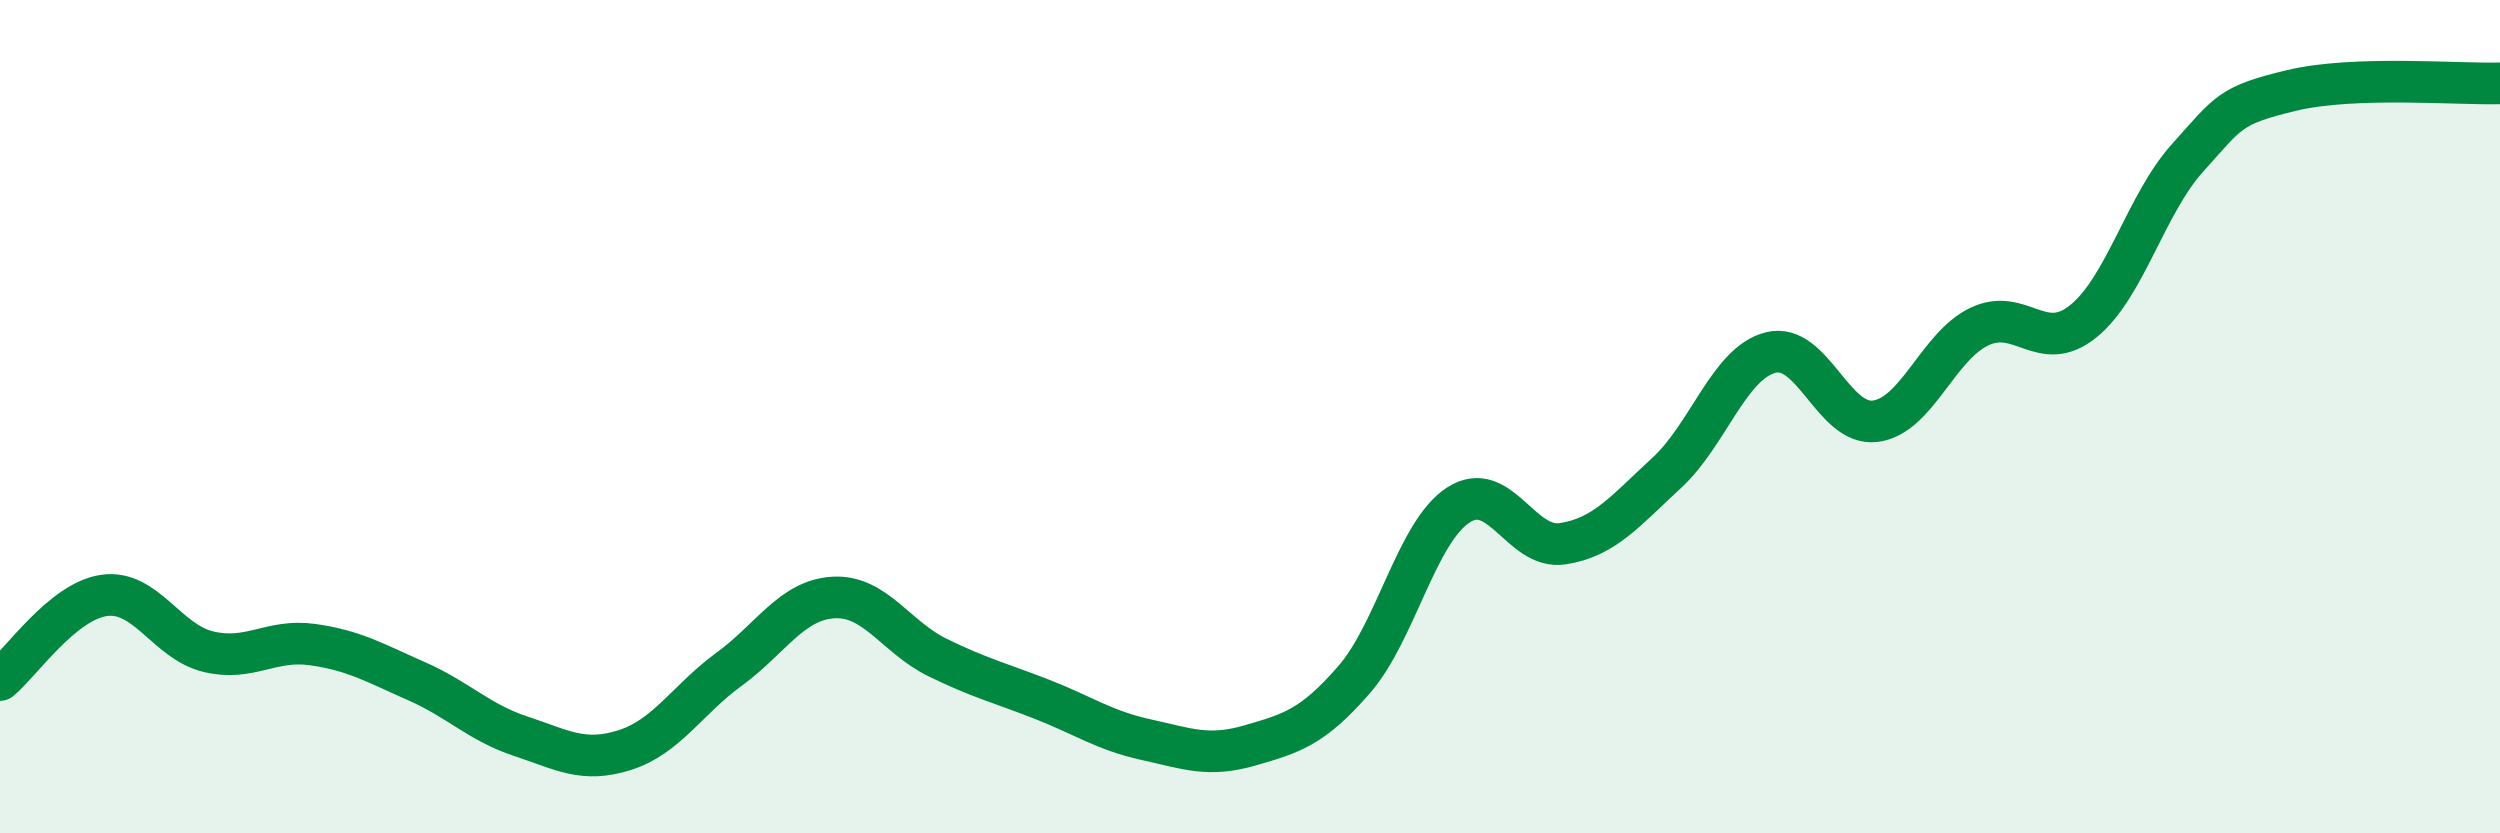 
    <svg width="60" height="20" viewBox="0 0 60 20" xmlns="http://www.w3.org/2000/svg">
      <path
        d="M 0,16.32 C 0.5,15.91 1.5,14.43 2.5,14.29 C 3.5,14.15 4,15.4 5,15.64 C 6,15.88 6.5,15.33 7.5,15.47 C 8.5,15.61 9,15.91 10,16.35 C 11,16.79 11.5,17.34 12.5,17.67 C 13.5,18 14,18.32 15,18 C 16,17.68 16.5,16.79 17.5,16.06 C 18.5,15.33 19,14.4 20,14.34 C 21,14.28 21.5,15.29 22.5,15.78 C 23.5,16.27 24,16.39 25,16.78 C 26,17.17 26.5,17.53 27.5,17.75 C 28.5,17.97 29,18.18 30,17.89 C 31,17.6 31.5,17.46 32.5,16.31 C 33.5,15.16 34,12.77 35,12.12 C 36,11.47 36.5,13.2 37.5,13.05 C 38.5,12.9 39,12.27 40,11.35 C 41,10.43 41.5,8.71 42.5,8.46 C 43.5,8.21 44,10.23 45,10.11 C 46,9.99 46.5,8.32 47.5,7.84 C 48.5,7.36 49,8.52 50,7.71 C 51,6.9 51.5,4.9 52.5,3.79 C 53.5,2.68 53.5,2.53 55,2.17 C 56.5,1.81 59,2.03 60,2L60 20L0 20Z"
        fill="#008740"
        opacity="0.1"
        stroke-linecap="round"
        stroke-linejoin="round"
      />
      <path
        d="M 0,16.32 C 0.5,15.91 1.5,14.43 2.5,14.29 C 3.5,14.15 4,15.4 5,15.64 C 6,15.88 6.5,15.33 7.5,15.47 C 8.5,15.61 9,15.91 10,16.35 C 11,16.79 11.5,17.34 12.5,17.67 C 13.5,18 14,18.32 15,18 C 16,17.68 16.5,16.79 17.5,16.06 C 18.5,15.33 19,14.4 20,14.34 C 21,14.28 21.5,15.29 22.5,15.78 C 23.5,16.27 24,16.39 25,16.78 C 26,17.17 26.5,17.53 27.5,17.75 C 28.5,17.97 29,18.18 30,17.89 C 31,17.6 31.5,17.46 32.5,16.31 C 33.5,15.16 34,12.77 35,12.12 C 36,11.47 36.5,13.2 37.5,13.05 C 38.5,12.9 39,12.27 40,11.35 C 41,10.43 41.5,8.71 42.5,8.46 C 43.5,8.21 44,10.23 45,10.11 C 46,9.99 46.5,8.32 47.5,7.84 C 48.5,7.36 49,8.52 50,7.71 C 51,6.9 51.5,4.9 52.5,3.79 C 53.5,2.68 53.5,2.53 55,2.17 C 56.5,1.81 59,2.03 60,2"
        stroke="#008740"
        stroke-width="1"
        fill="none"
        stroke-linecap="round"
        stroke-linejoin="round"
      />
    </svg>
  